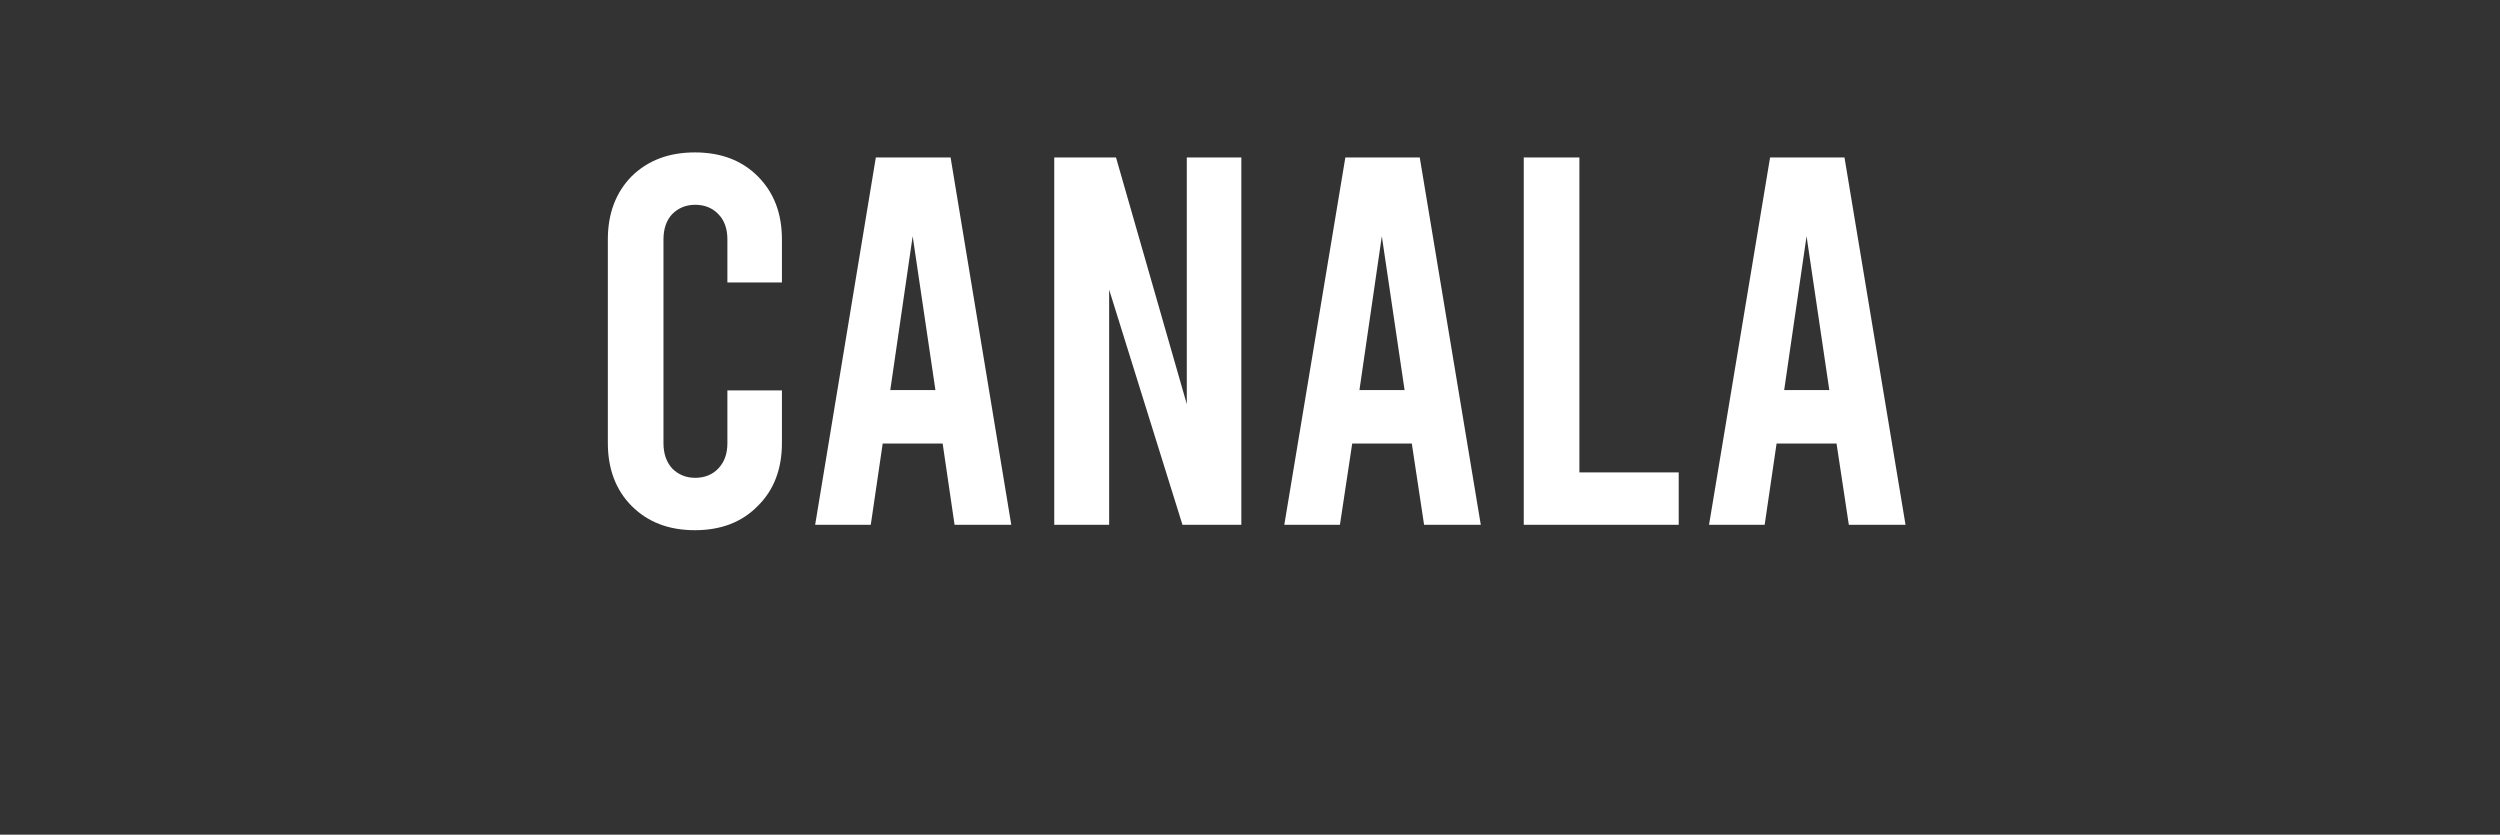 <?xml version="1.0" standalone="no"?><!DOCTYPE svg PUBLIC "-//W3C//DTD SVG 1.1//EN" "http://www.w3.org/Graphics/SVG/1.1/DTD/svg11.dtd"><svg xmlns="http://www.w3.org/2000/svg" version="1.1" width="692.2px" height="231.1px" viewBox="0 0 692.2 231.1"><rect x="0" y="0" width="692.2" height="231.1" fill="#333333" stroke="none"/><desc>CANALA</desc><defs/><g id="Polygon111036"><path d="m192.4 146.8c-7.2 0-13-2.2-17.5-6.7c-4.4-4.4-6.6-10.3-6.6-17.4V66.3c0-7.2 2.2-13 6.6-17.5c4.5-4.4 10.3-6.6 17.5-6.6c7.2 0 13 2.2 17.4 6.6c4.5 4.5 6.7 10.3 6.7 17.5v11.9h-15.1V66.3c0-2.9-.8-5.3-2.5-7c-1.6-1.7-3.8-2.6-6.4-2.6c-2.6 0-4.7.9-6.4 2.6c-1.6 1.7-2.4 4.1-2.4 7v56.4c0 2.9.8 5.2 2.4 7c1.7 1.7 3.8 2.6 6.4 2.6c2.6 0 4.8-.9 6.4-2.6c1.7-1.8 2.5-4.1 2.5-7v-14.6h15.1v14.6c0 7.1-2.2 13-6.7 17.4c-4.4 4.5-10.2 6.7-17.4 6.7zm68.6-24h-16.6l-3.3 22.5h-15.4l16.8-101.7h20.7L280 145.3h-15.7l-3.3-22.5zm-2-14.8l-6.3-42.6l-6.2 42.6H259zm32.9-64.4H309l19.6 68.3V43.6h15.1v101.7h-16.3l-20.3-65.1v65.1h-15.2V43.6zm99 79.2h-16.5l-3.4 22.5h-15.4l16.9-101.7h20.6L410 145.3h-15.7l-3.4-22.5zm-2-14.8l-6.3-42.6l-6.2 42.6h12.5zm33-64.4h15.4v87.2h27.5v14.5h-42.9V43.6zm86.6 79.2h-16.6l-3.3 22.5h-15.4l16.9-101.7h20.6l16.9 101.7h-15.7l-3.4-22.5zm-2-14.8l-6.3-42.6L494 108h12.5z" stroke="none" fill="#fff"/></g></svg>